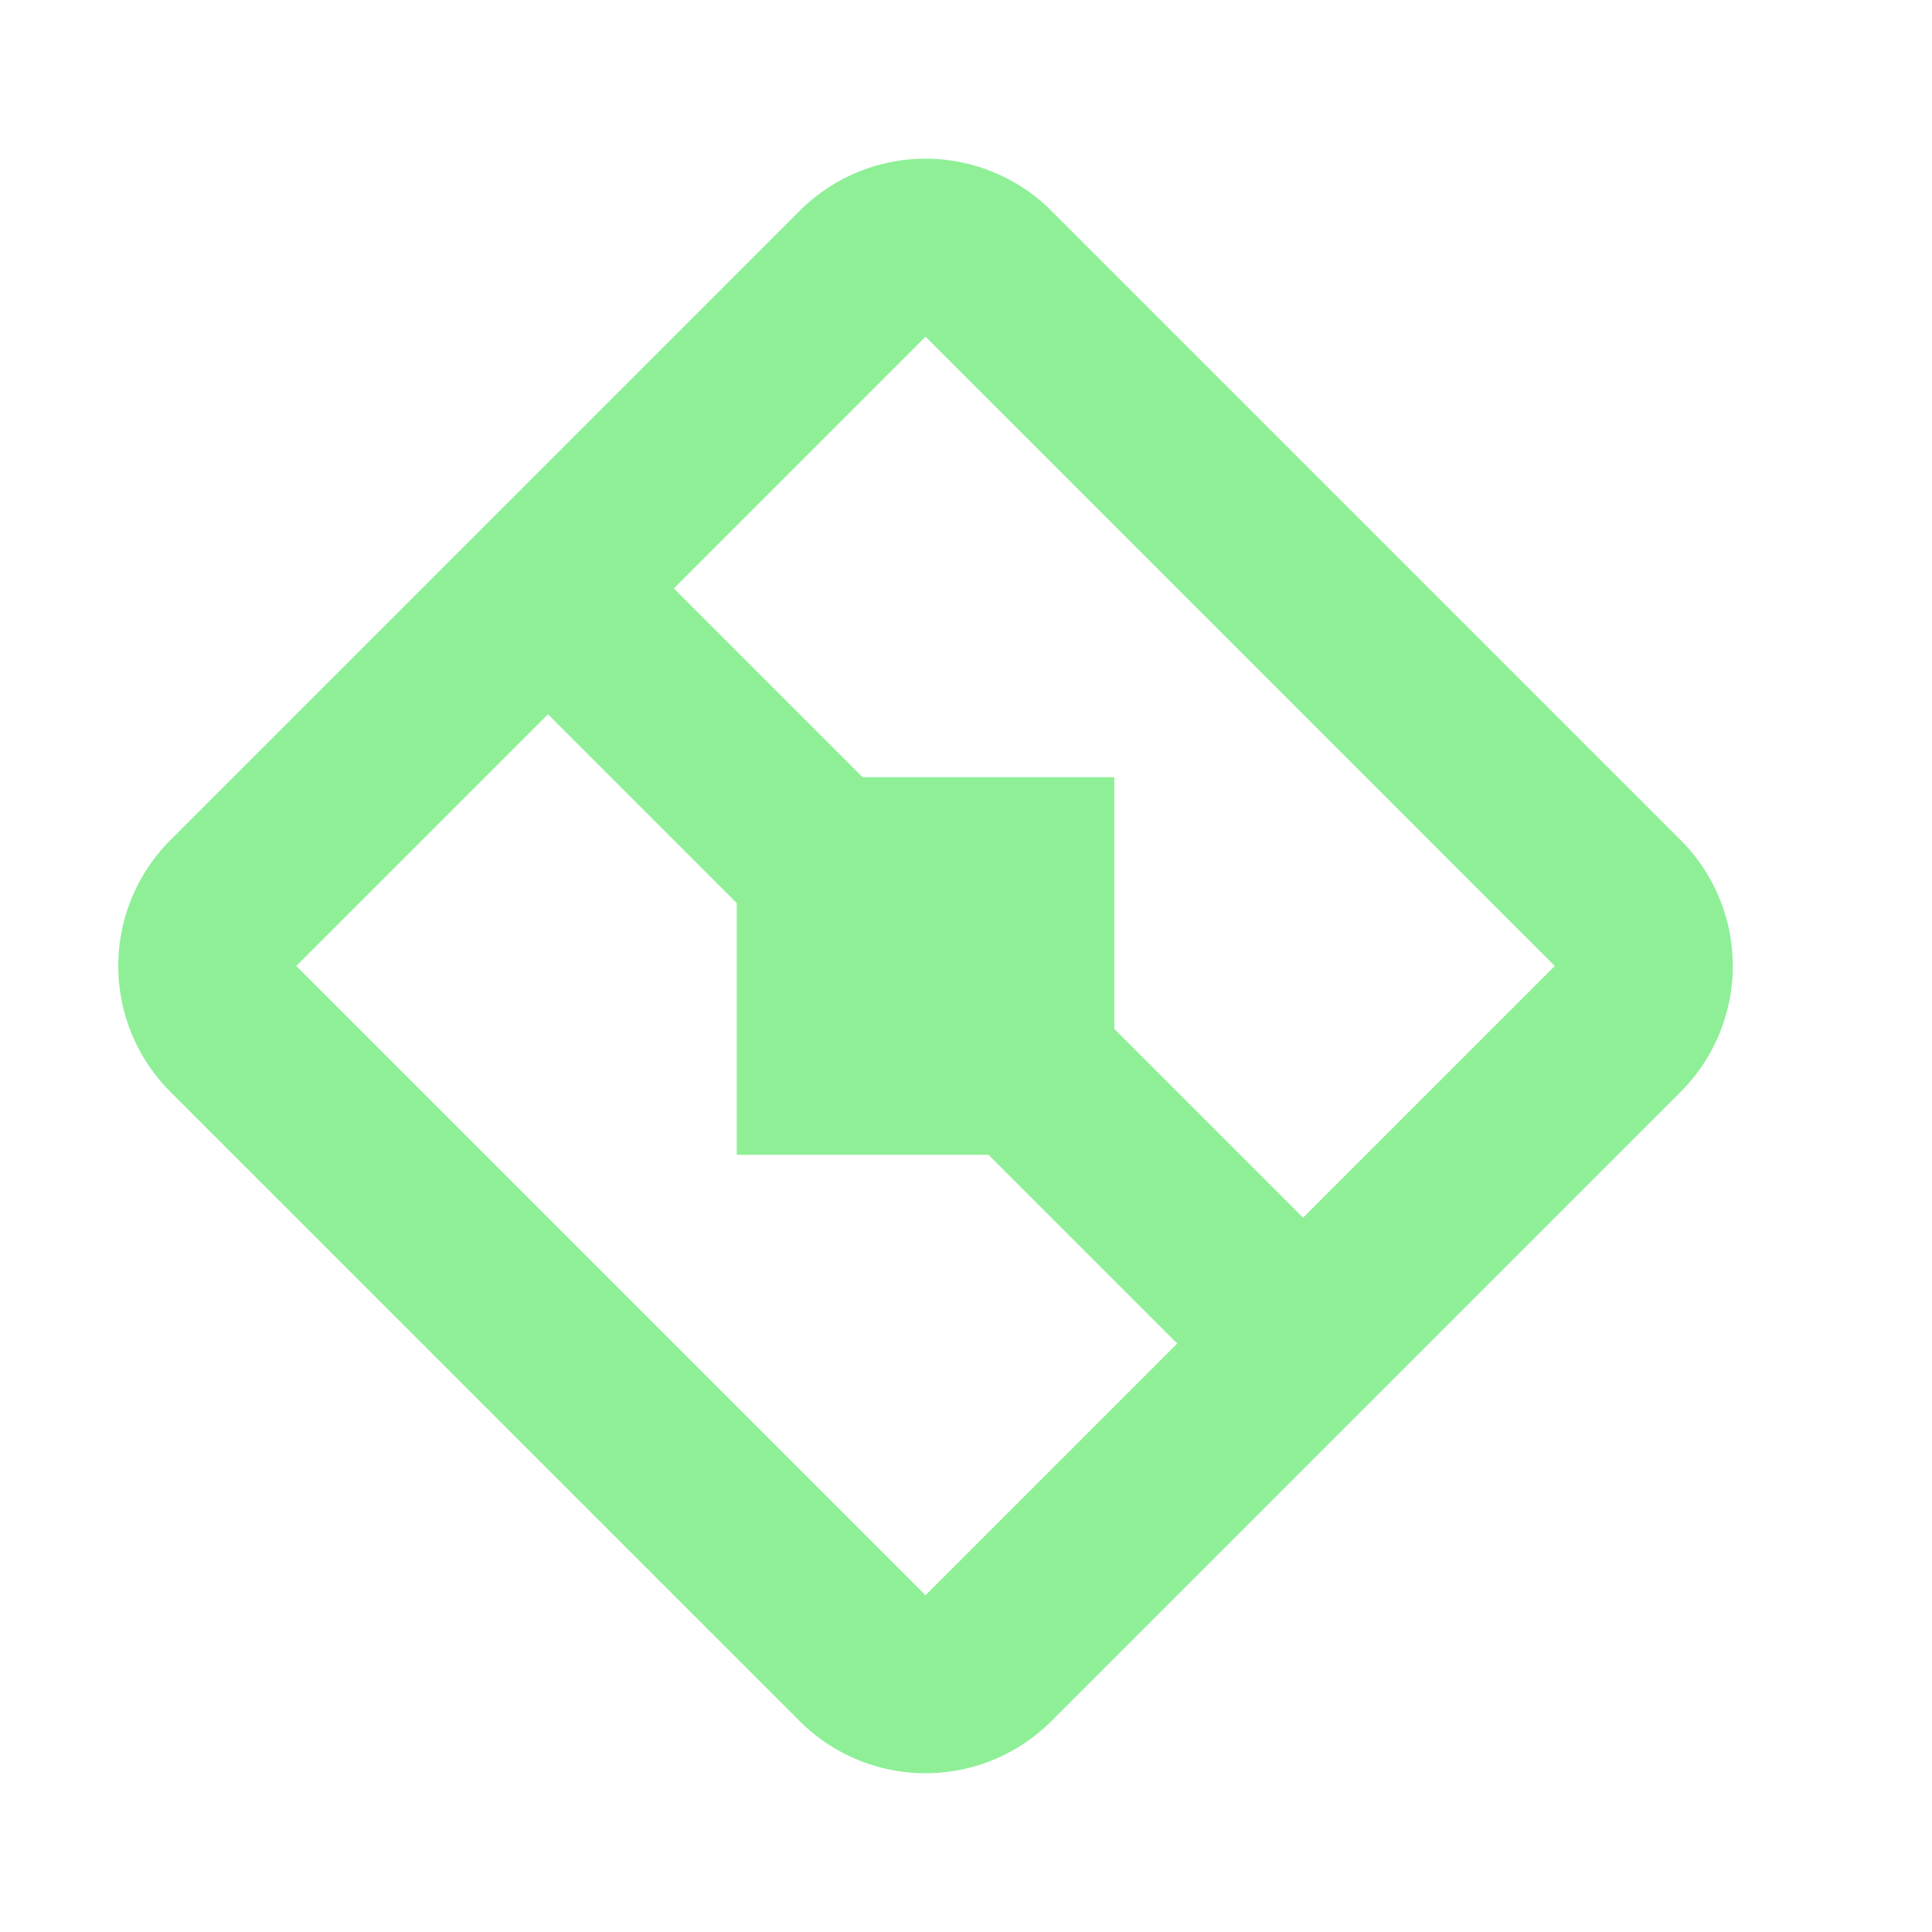 <svg height="16" viewBox="0 0 16 16" width="16" xmlns="http://www.w3.org/2000/svg"><path d="M15 3a2 2 0 0 0-2-2H3a2 2 0 0 0-2 2v10a2 2 0 0 0 2 2h10a2 2 0 0 0 2-2zm-2 0v4h-3L8 5 6 7H3V3zm0 6v4H3V9h3l2 2 2-2z" fill="#8eef97" transform="rotate(45 4.241 9.083) scale(.737)"/></svg>
